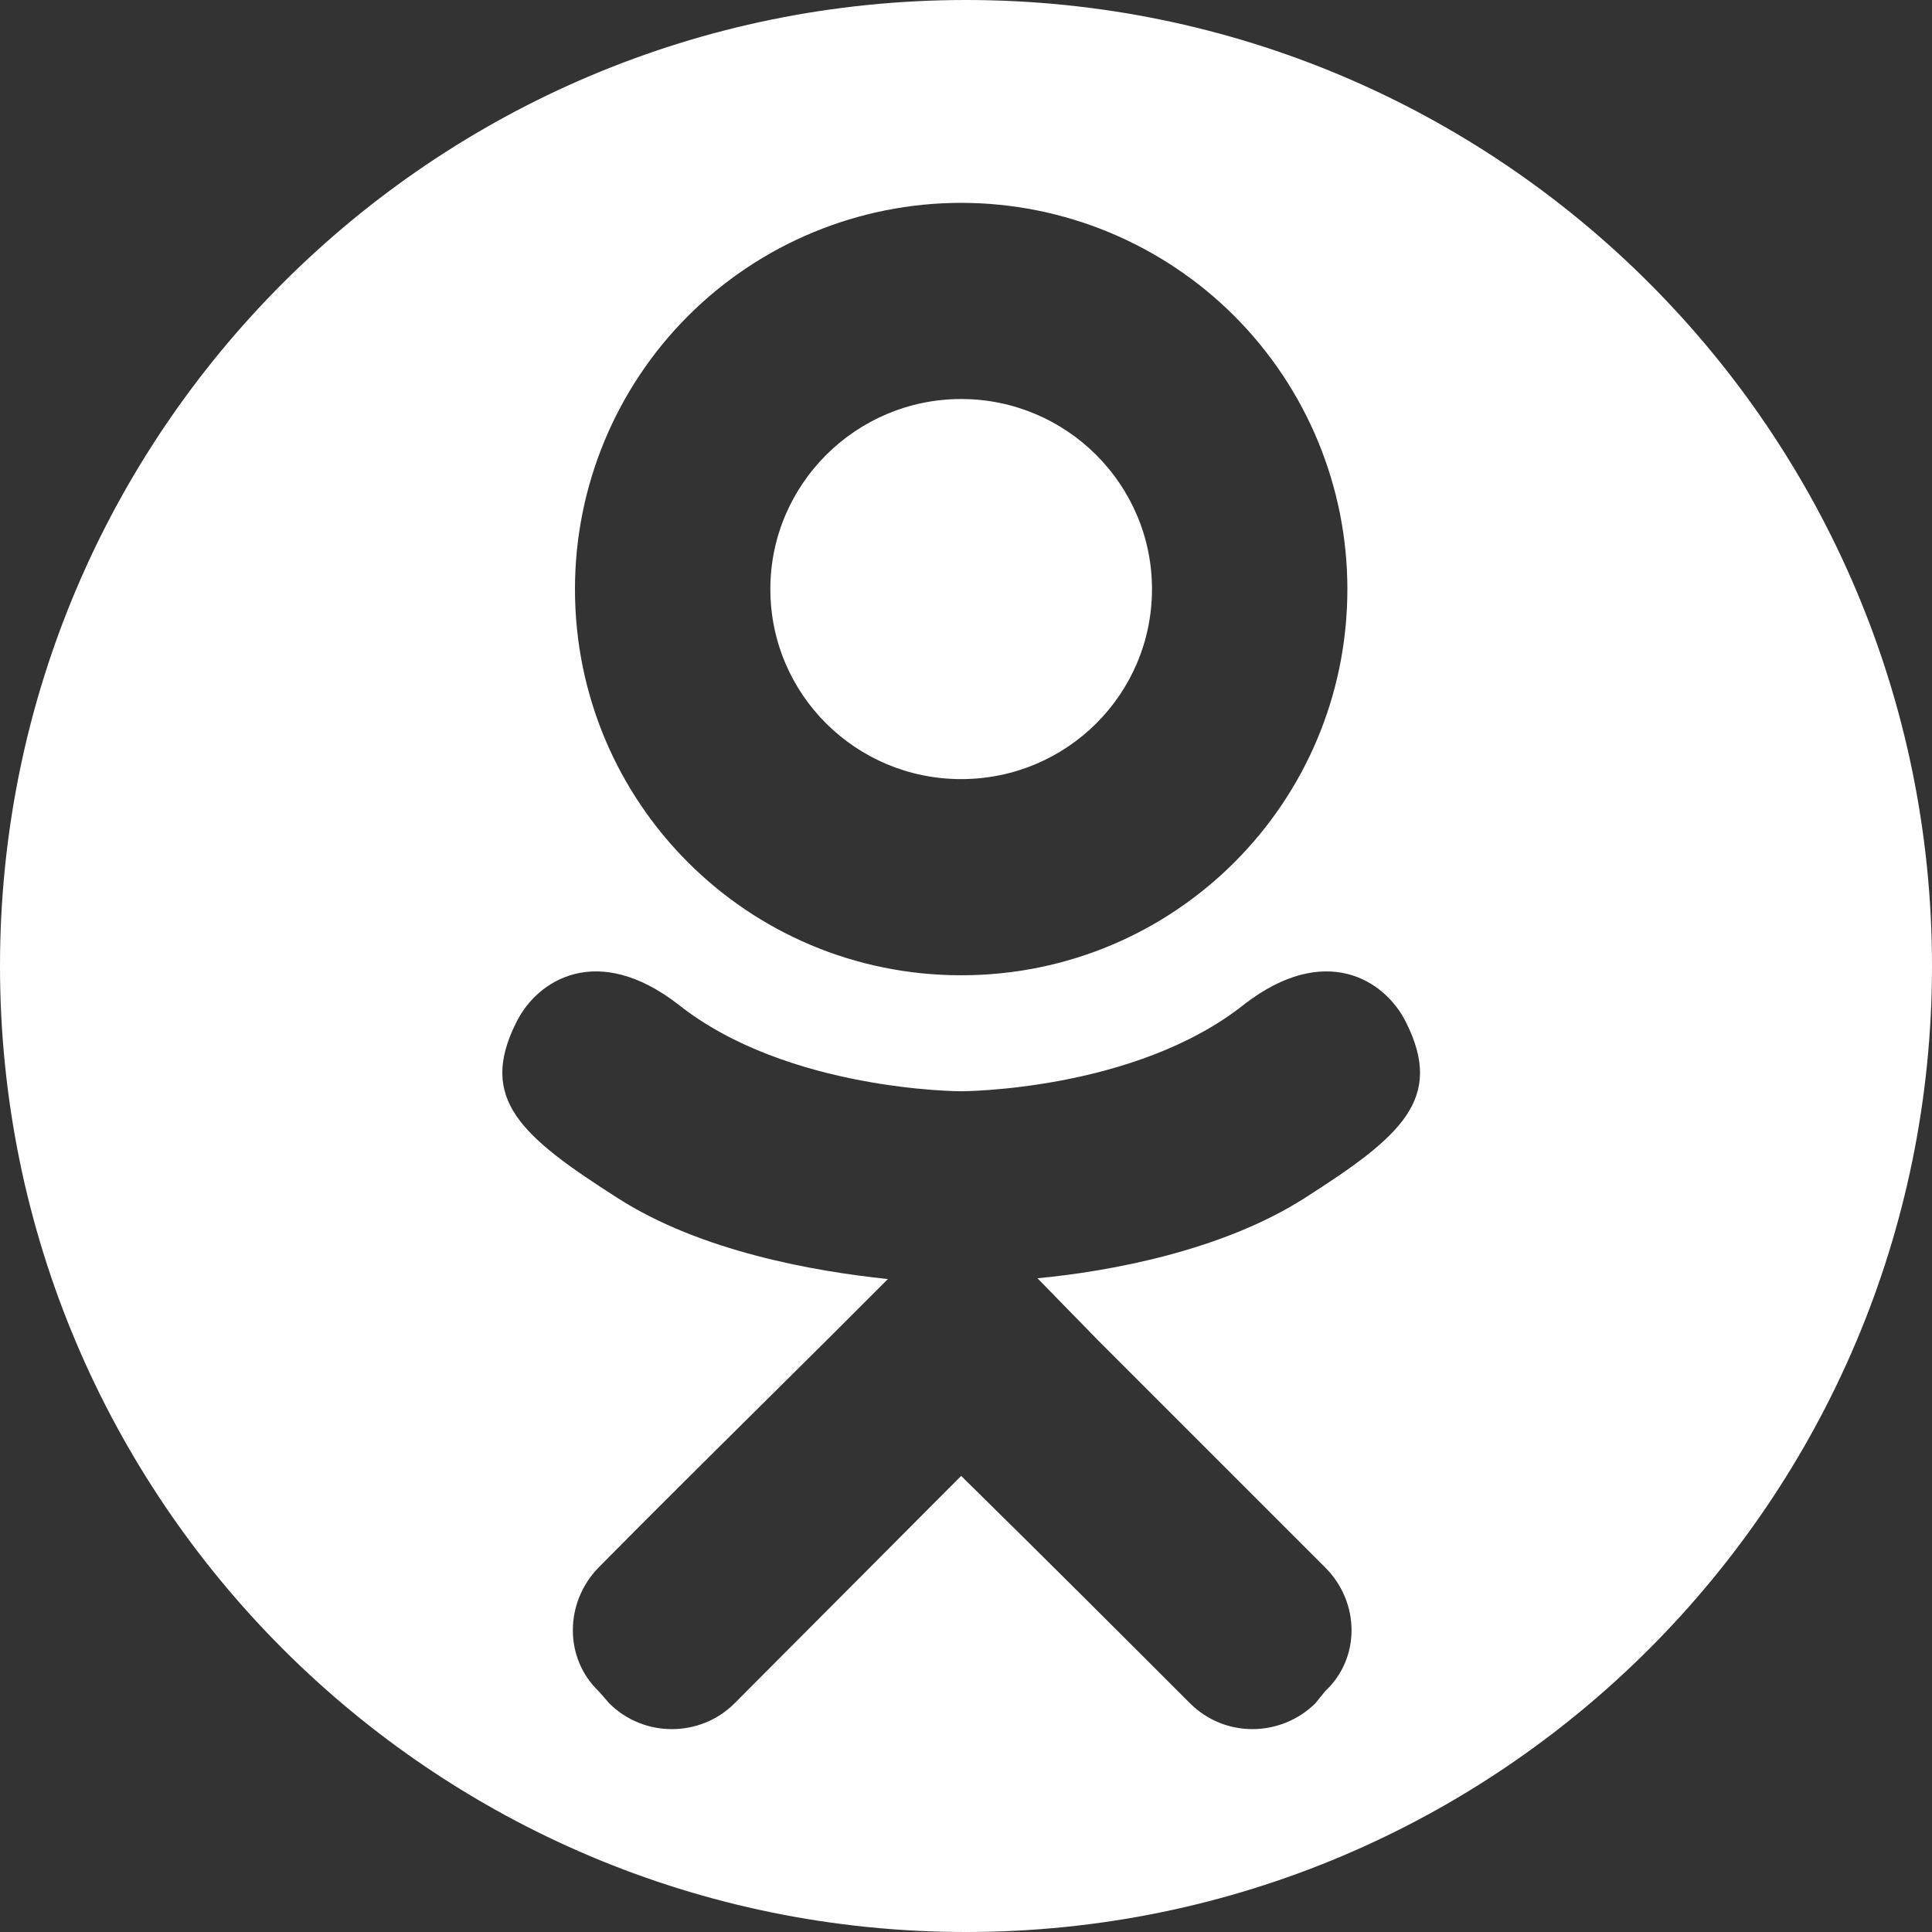 <svg width="30" height="30" viewBox="0 0 30 30" fill="none" xmlns="http://www.w3.org/2000/svg">
<rect x="0" y="0" width="30" height="30" fill="#333333" stroke="none"/>
<path d="M17.888 9.147C17.888 7.523 16.561 6.196 14.925 6.196C13.29 6.196 11.962 7.523 11.962 9.147C11.962 10.782 13.29 12.098 14.925 12.098C16.561 12.098 17.888 10.782 17.888 9.147Z" fill="#ffffff"/>
<path fill-rule="evenodd" clip-rule="evenodd" d="M15 30C23.284 30 30 23.284 30 15C30 6.716 23.284 0 15 0C6.716 0 0 6.716 0 15C0 23.284 6.716 30 15 30ZM19.322 15.594C20.566 14.634 21.503 15.203 21.835 15.879C22.427 17.064 21.764 17.644 20.258 18.604C18.978 19.422 17.236 19.742 16.11 19.849L17.047 20.809L20.578 24.34C21.123 24.886 21.123 25.751 20.578 26.26L20.424 26.45C19.879 26.983 19.014 26.983 18.48 26.45C17.58 25.549 16.288 24.258 14.925 22.918L11.405 26.45C10.872 26.983 9.995 26.983 9.461 26.45L9.295 26.26C8.762 25.751 8.762 24.886 9.295 24.34C10.166 23.458 11.435 22.2 12.757 20.89L12.839 20.809L13.787 19.861C12.649 19.742 10.884 19.434 9.592 18.604C8.087 17.644 7.423 17.064 8.015 15.879C8.347 15.203 9.284 14.634 10.528 15.594C12.223 16.945 14.925 16.945 14.925 16.945C14.925 16.945 17.627 16.945 19.322 15.594ZM20.922 9.147C20.922 12.465 18.244 15.144 14.925 15.144C11.607 15.144 8.928 12.465 8.928 9.147C8.928 7.556 9.56 6.031 10.684 4.906C11.809 3.782 13.335 3.15 14.925 3.15C16.515 3.15 18.041 3.782 19.166 4.906C20.29 6.031 20.922 7.556 20.922 9.147Z" fill="#ffffff"/>
</svg>
